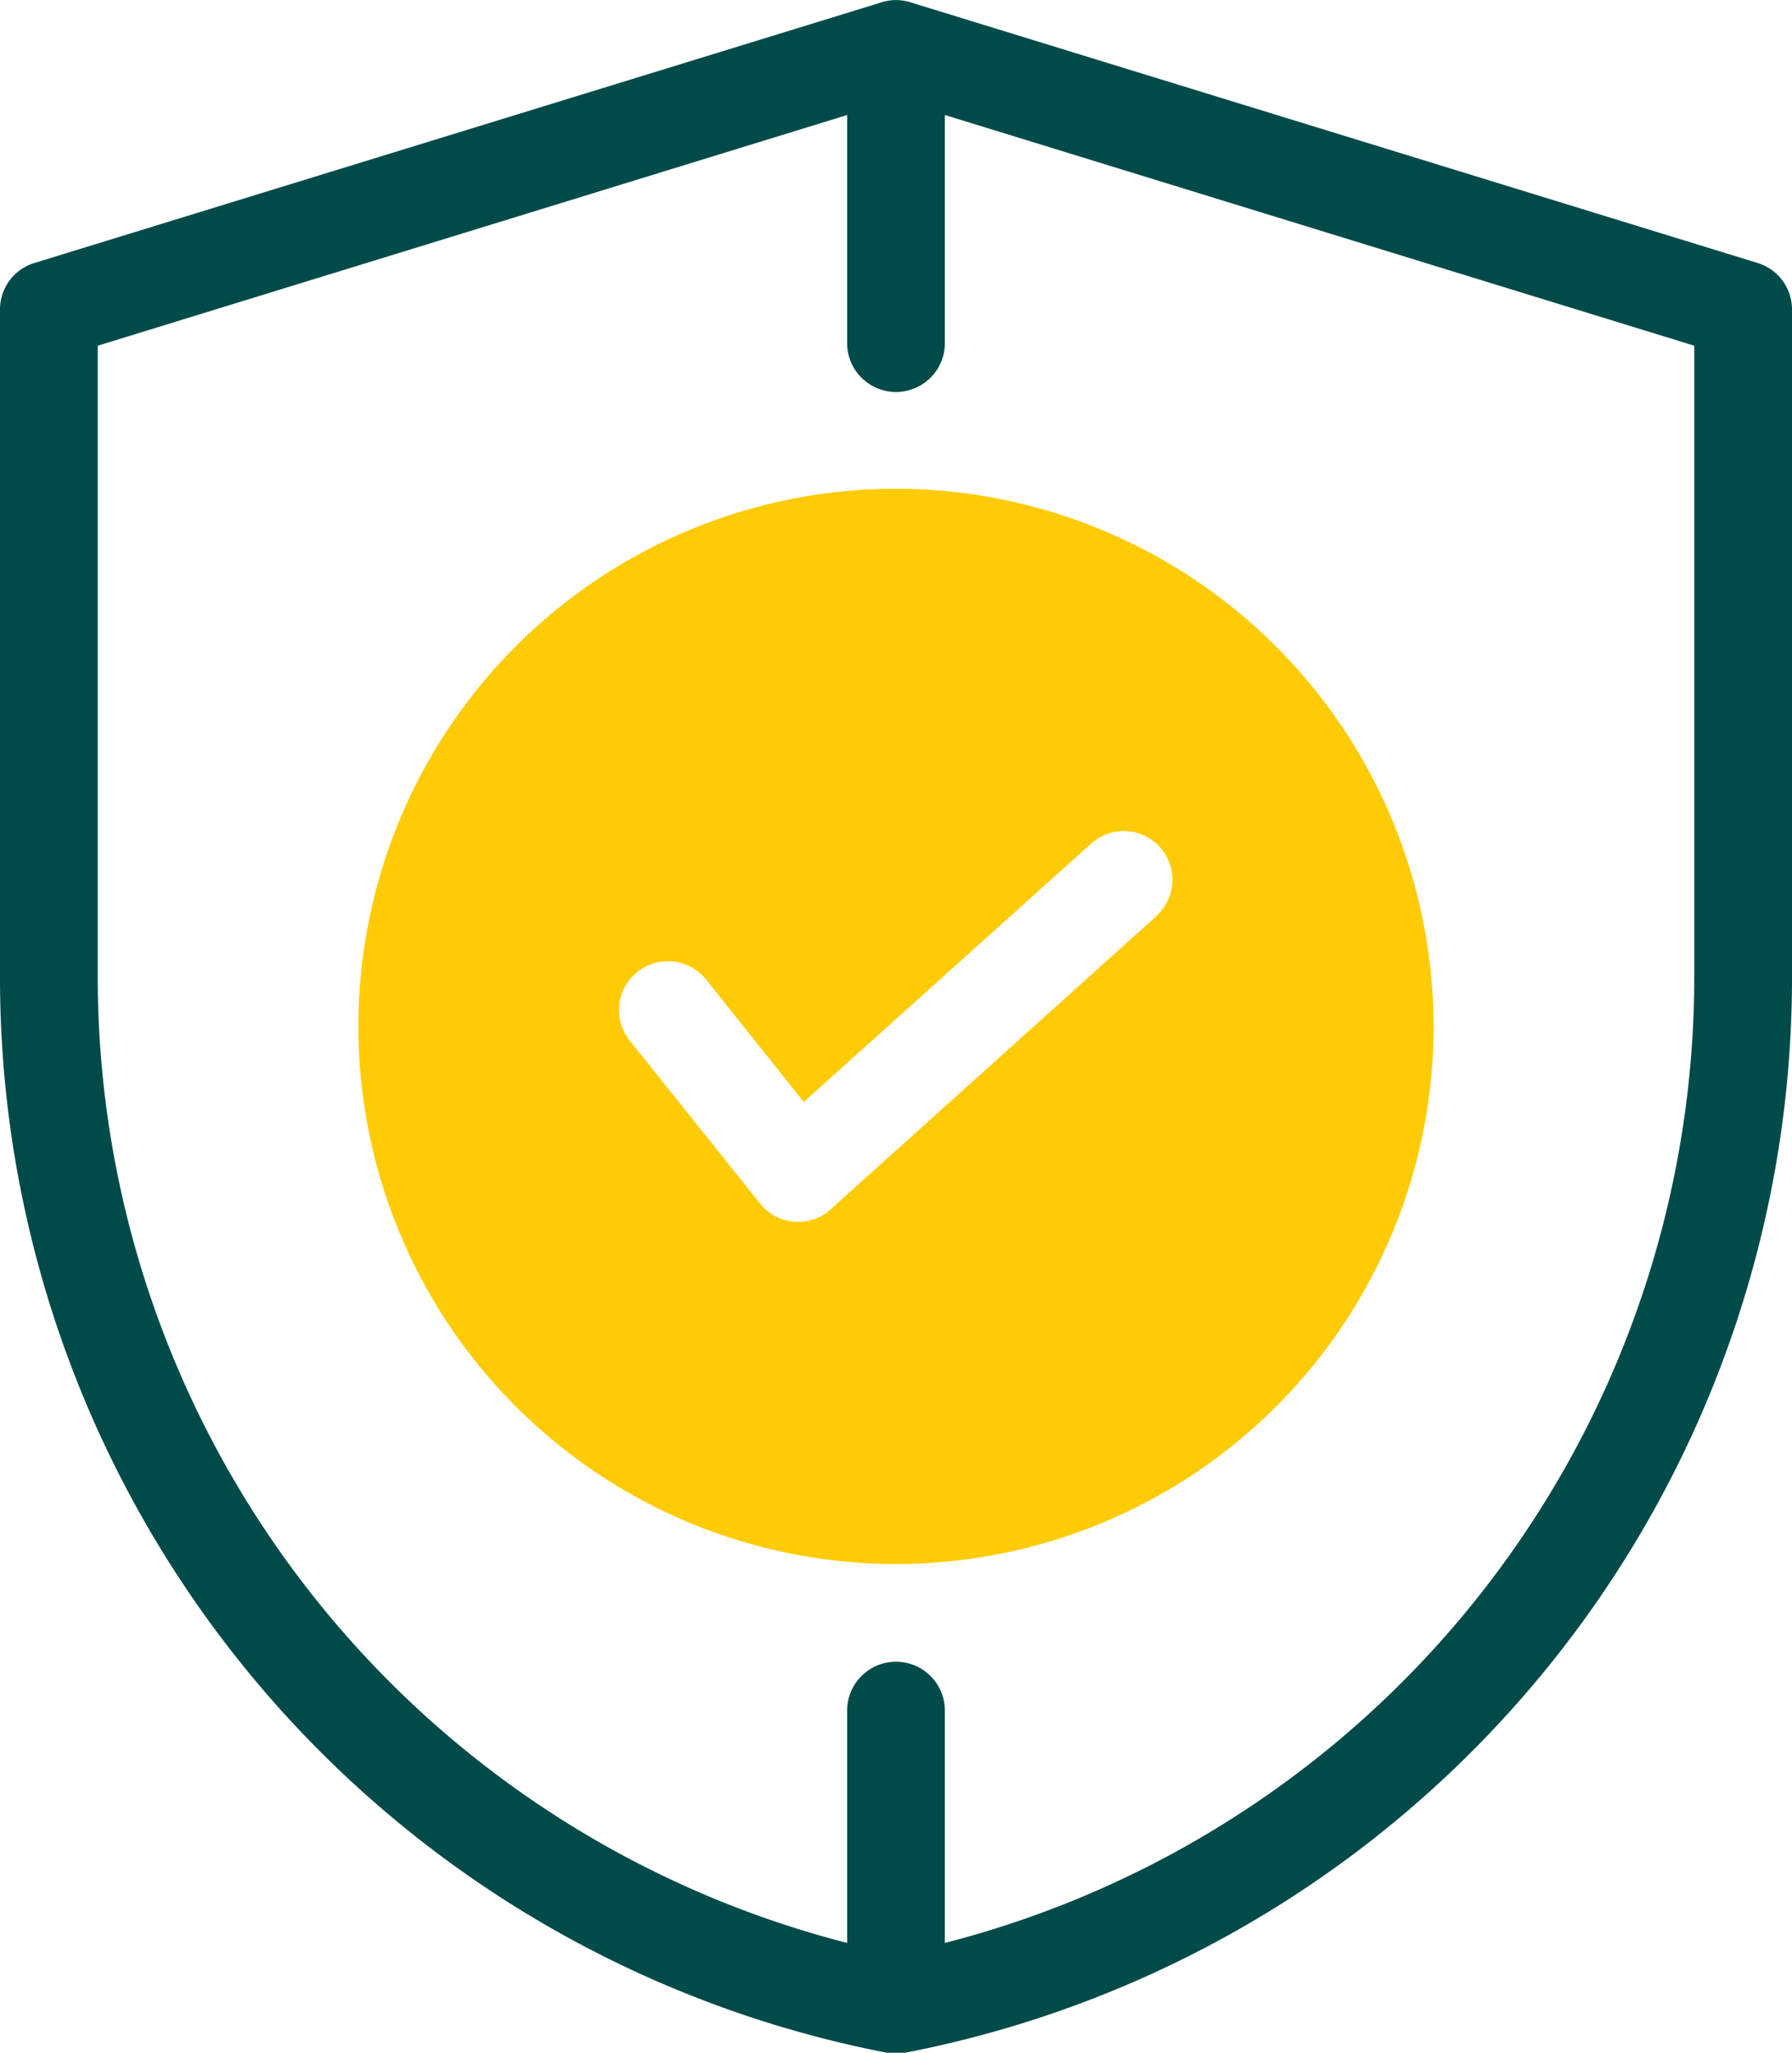 <svg xmlns="http://www.w3.org/2000/svg" viewBox="0 0 55 63"><defs><style>.cls-1{fill:#004b49;}.cls-2{fill:#ffcb05;}</style></defs><g id="Layer_2" data-name="Layer 2"><g id="artwork"><path class="cls-1" d="M53.94,8.07l-26-8a1.47,1.47,0,0,0-.88,0l-26,8A1.49,1.49,0,0,0,0,9.5V30A33.6,33.6,0,0,0,27.22,63a1.32,1.32,0,0,0,.56,0A33.6,33.6,0,0,0,55,30V9.5A1.49,1.49,0,0,0,53.94,8.07ZM52,30A30.61,30.61,0,0,1,29,59.63V52.5a1.5,1.5,0,0,0-3,0v7.13A30.61,30.61,0,0,1,3,30V10.61L26,3.53v7a1.5,1.5,0,0,0,3,0v-7l23,7.08Z"></path><path class="cls-2" d="M27.5,15A16.5,16.5,0,1,0,44,31.5,16.52,16.52,0,0,0,27.5,15Zm8,13.11-10,9a1.49,1.49,0,0,1-2.17-.17l-4-5a1.5,1.5,0,1,1,2.34-1.88l3,3.76,8.82-7.93a1.49,1.49,0,1,1,2,2.22Z"></path></g></g></svg>